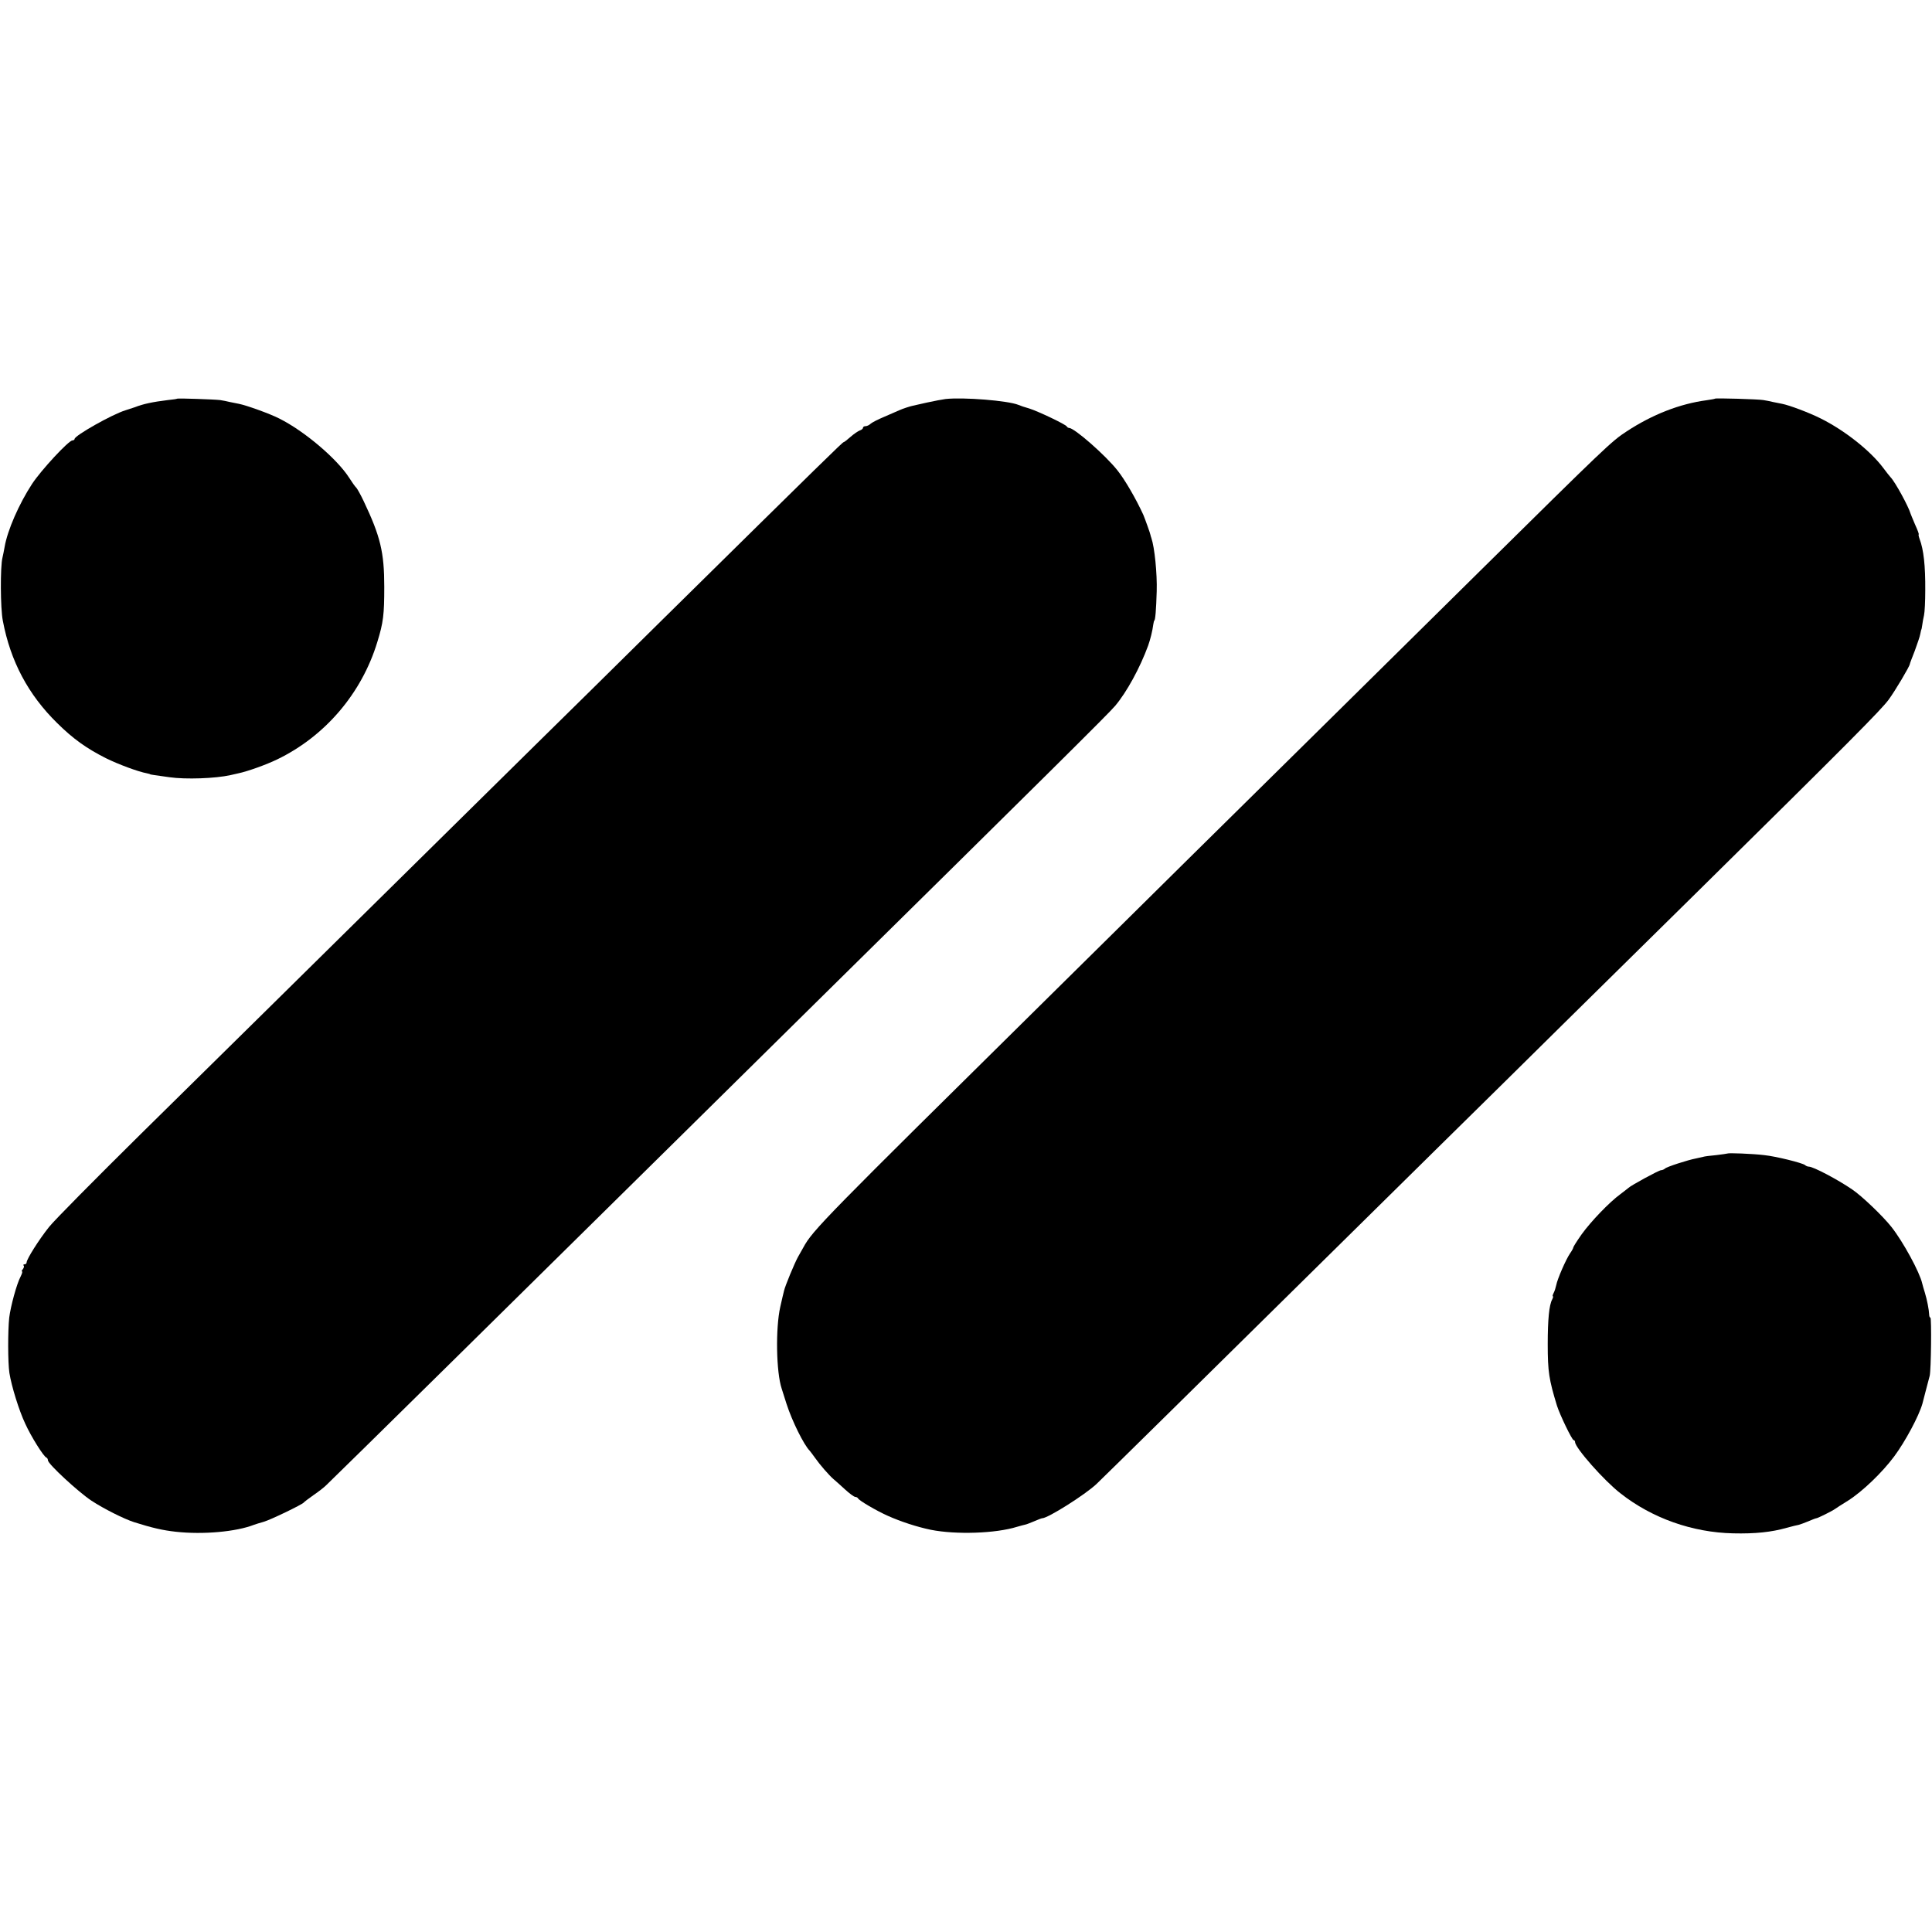 <?xml version="1.0" standalone="no"?>
<!DOCTYPE svg PUBLIC "-//W3C//DTD SVG 20010904//EN"
 "http://www.w3.org/TR/2001/REC-SVG-20010904/DTD/svg10.dtd">
<svg version="1.0" xmlns="http://www.w3.org/2000/svg"
 width="1088pt" height="1088pt" viewBox="0 0 1088 1088"
 preserveAspectRatio="xMidYMid meet">
<g transform="translate(0,1088) scale(0.1,-0.1)"
fill="#000000" stroke="none">
<path d="M998 8635 c-2 -2 -25 -5 -53 -8 -83 -10 -140 -22 -185 -40 -8 -3 -33
-11 -55 -18 -74 -23 -285 -142 -285 -161 0 -4 -5 -8 -12 -8 -21 0 -177 -168
-228 -246 -73 -112 -138 -260 -154 -354 -3 -19 -9 -46 -12 -60 -13 -50 -12
-287 2 -356 43 -228 143 -416 306 -576 89 -88 164 -142 275 -198 69 -34 181
-76 231 -85 9 -2 17 -4 17 -5 0 -1 11 -3 25 -5 14 -2 52 -7 85 -12 91 -13 258
-7 343 12 12 3 32 7 44 10 53 11 158 49 218 78 270 130 477 372 565 662 34
110 39 155 39 310 0 196 -22 285 -116 483 -16 34 -35 68 -41 75 -7 6 -25 32
-41 57 -68 106 -251 262 -393 333 -50 26 -186 75 -228 83 -11 2 -33 7 -50 10
-16 4 -41 9 -55 11 -30 4 -238 11 -242 8z"/>
<path d="M5325 8633 c-16 -2 -64 -11 -105 -20 -41 -9 -77 -17 -80 -18 -15 -3
-58 -17 -75 -25 -11 -5 -49 -21 -85 -37 -36 -15 -71 -33 -78 -40 -7 -7 -20
-13 -28 -13 -8 0 -14 -4 -14 -9 0 -5 -8 -12 -18 -15 -10 -4 -34 -20 -52 -36
-19 -17 -36 -30 -39 -30 -6 0 -109 -101 -1021 -1000 -253 -250 -577 -570 -720
-710 -328 -324 -1100 -1085 -1467 -1447 -155 -153 -492 -485 -749 -738 -256
-253 -490 -489 -518 -525 -56 -70 -126 -181 -126 -199 0 -6 -5 -11 -12 -11 -6
0 -8 -3 -5 -7 4 -3 2 -12 -4 -20 -6 -7 -9 -13 -5 -13 4 0 0 -13 -8 -29 -22
-41 -56 -167 -64 -231 -8 -73 -8 -253 1 -312 12 -75 54 -211 89 -285 33 -73
104 -186 119 -191 5 -2 9 -9 9 -16 0 -20 171 -178 245 -227 70 -46 184 -103
240 -121 101 -32 162 -46 235 -54 154 -17 340 0 440 39 8 3 33 11 55 17 41 12
216 97 225 108 3 4 28 23 55 42 28 19 60 44 71 55 40 37 1204 1184 2010 1980
279 275 596 588 704 695 1366 1347 1693 1671 1730 1715 65 77 140 214 186 340
12 34 24 81 29 120 2 11 4 20 5 20 6 0 11 61 14 165 3 100 -12 248 -30 300 -3
8 -5 16 -5 17 0 5 -30 89 -40 113 -41 90 -105 200 -146 251 -68 86 -243 239
-272 239 -5 0 -11 4 -13 8 -4 11 -164 87 -213 102 -22 6 -49 15 -60 20 -59 24
-309 44 -410 33z"/>
<path d="M9658 8635 c-2 -2 -23 -5 -48 -9 -150 -20 -304 -80 -449 -175 -85
-55 -118 -87 -826 -786 -351 -347 -1313 -1297 -1654 -1633 -152 -150 -500
-495 -774 -765 -1264 -1248 -1330 -1314 -1383 -1412 -6 -11 -20 -36 -31 -55
-19 -35 -72 -162 -78 -190 -2 -8 -12 -49 -21 -90 -27 -120 -23 -367 8 -460 3
-8 15 -46 27 -85 31 -97 98 -232 131 -265 3 -3 16 -21 30 -40 28 -40 77 -96
103 -119 11 -9 40 -35 65 -58 26 -24 52 -43 59 -43 6 0 13 -4 15 -8 5 -12 104
-70 167 -98 71 -32 165 -63 243 -79 141 -28 365 -21 486 17 18 5 39 11 45 12
7 1 29 10 51 19 21 9 41 17 45 17 32 0 241 132 306 193 31 29 707 695 1178
1160 150 148 478 472 730 720 253 249 577 568 720 710 144 142 484 477 756
745 858 846 1036 1026 1077 1082 36 49 118 187 119 200 0 3 13 37 28 75 14 39
29 81 31 95 3 14 5 25 6 25 1 0 3 11 5 25 2 14 6 39 10 55 4 17 7 80 7 140 1
139 -9 230 -32 290 -5 14 -7 25 -5 25 3 0 -6 25 -20 55 -13 31 -25 59 -26 63
-11 39 -86 177 -112 204 -6 7 -25 30 -41 52 -73 98 -219 213 -354 280 -64 32
-175 74 -217 82 -11 2 -33 7 -50 10 -16 4 -41 9 -55 11 -28 5 -268 12 -272 8z"/>
<path d="M9728 4384 c-2 -1 -30 -5 -63 -9 -33 -3 -67 -7 -75 -10 -8 -2 -26 -6
-40 -9 -43 -8 -165 -47 -174 -57 -6 -5 -15 -9 -22 -9 -12 0 -170 -86 -184
-100 -3 -3 -23 -18 -45 -35 -63 -46 -166 -154 -218 -226 -26 -37 -47 -70 -47
-74 0 -4 -8 -19 -18 -33 -24 -35 -72 -146 -78 -179 -3 -14 -9 -34 -15 -45 -5
-10 -7 -18 -4 -18 3 0 1 -8 -4 -18 -17 -31 -25 -113 -25 -252 0 -154 7 -199
52 -346 16 -51 85 -194 94 -194 4 0 8 -5 8 -11 0 -32 164 -218 256 -289 178
-140 405 -220 634 -225 124 -3 217 7 301 31 30 8 61 16 69 17 8 2 32 11 54 20
21 9 41 17 45 17 7 0 90 41 106 53 5 4 38 25 72 46 82 52 193 159 260 249 63
85 139 227 159 297 4 15 34 132 41 157 8 32 11 328 4 328 -4 0 -7 8 -7 18 -1
26 -12 83 -24 122 -6 19 -13 43 -15 52 -14 63 -107 234 -173 318 -48 61 -167
175 -222 212 -82 56 -219 128 -243 128 -7 0 -17 4 -22 9 -15 12 -163 49 -230
56 -67 8 -203 13 -207 9z"/>
</g>
</svg>
